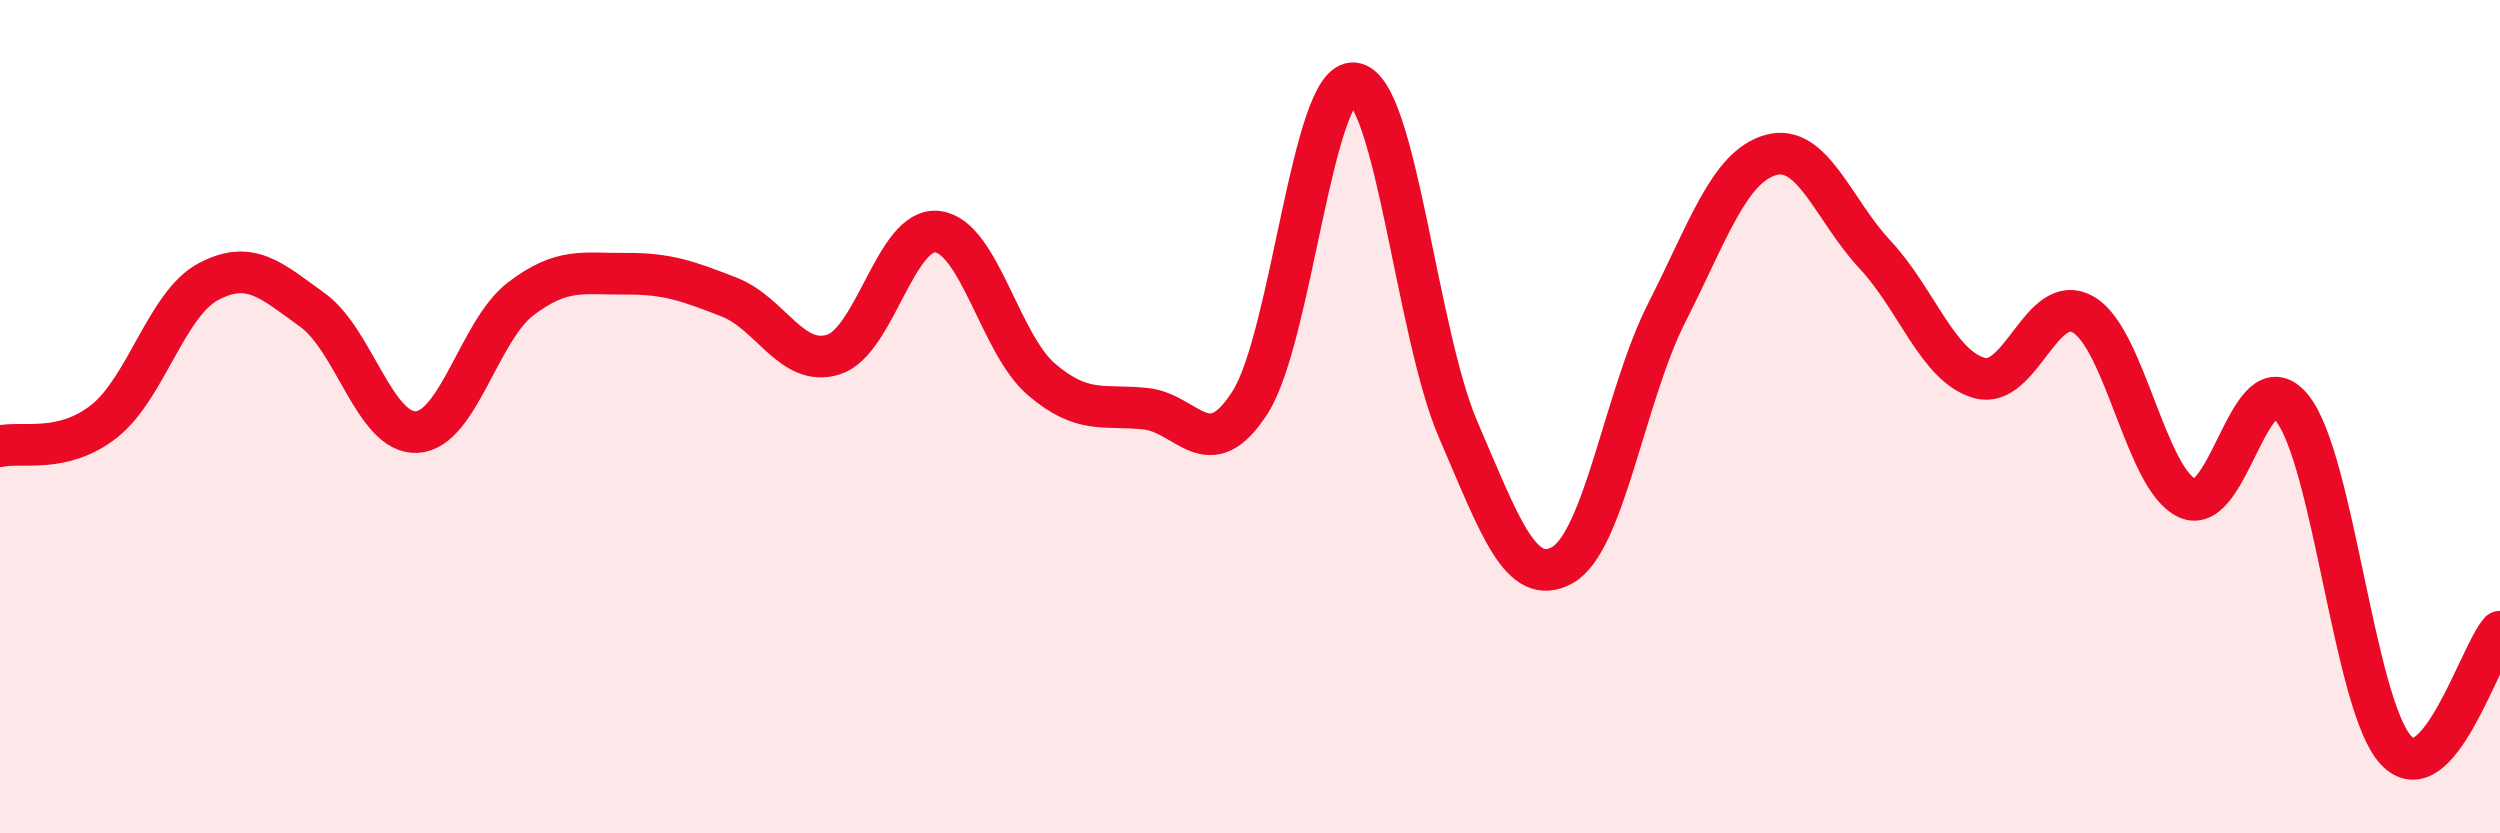 
    <svg width="60" height="20" viewBox="0 0 60 20" xmlns="http://www.w3.org/2000/svg">
      <path
        d="M 0,10.71 C 0.5,10.59 1.5,10.9 2.5,10.11 C 3.5,9.32 4,7.29 5,6.76 C 6,6.23 6.5,6.72 7.5,7.44 C 8.5,8.16 9,10.42 10,10.37 C 11,10.32 11.5,7.93 12.5,7.17 C 13.5,6.41 14,6.58 15,6.57 C 16,6.56 16.5,6.74 17.5,7.13 C 18.5,7.52 19,8.82 20,8.51 C 21,8.2 21.5,5.44 22.5,5.56 C 23.5,5.68 24,8.26 25,9.11 C 26,9.96 26.5,9.7 27.5,9.81 C 28.5,9.92 29,11.22 30,9.66 C 31,8.1 31.5,1.87 32.5,2 C 33.5,2.13 34,8.01 35,10.32 C 36,12.63 36.5,14.12 37.5,13.56 C 38.5,13 39,9.48 40,7.51 C 41,5.54 41.5,4 42.5,3.72 C 43.5,3.44 44,5.04 45,6.11 C 46,7.18 46.5,8.78 47.5,9.07 C 48.5,9.36 49,6.97 50,7.55 C 51,8.13 51.5,11.51 52.5,11.96 C 53.5,12.41 54,8.57 55,9.78 C 56,10.99 56.5,16.92 57.5,18 C 58.5,19.08 59.5,15.73 60,15.16L60 20L0 20Z"
        fill="#EB0A25"
        opacity="0.1"
        stroke-linecap="round"
        stroke-linejoin="round"
      />
      <path
        d="M 0,10.71 C 0.5,10.59 1.5,10.9 2.5,10.11 C 3.5,9.32 4,7.29 5,6.76 C 6,6.23 6.5,6.72 7.5,7.44 C 8.5,8.16 9,10.42 10,10.37 C 11,10.32 11.5,7.93 12.5,7.17 C 13.5,6.41 14,6.58 15,6.57 C 16,6.56 16.5,6.74 17.5,7.13 C 18.5,7.52 19,8.82 20,8.51 C 21,8.2 21.5,5.44 22.5,5.56 C 23.5,5.68 24,8.26 25,9.11 C 26,9.96 26.5,9.7 27.5,9.81 C 28.5,9.92 29,11.22 30,9.66 C 31,8.1 31.5,1.87 32.5,2 C 33.5,2.13 34,8.01 35,10.32 C 36,12.63 36.5,14.12 37.5,13.56 C 38.5,13 39,9.48 40,7.51 C 41,5.54 41.5,4 42.5,3.72 C 43.5,3.44 44,5.04 45,6.11 C 46,7.18 46.5,8.78 47.5,9.07 C 48.5,9.36 49,6.97 50,7.55 C 51,8.13 51.5,11.51 52.5,11.96 C 53.5,12.41 54,8.57 55,9.78 C 56,10.99 56.5,16.92 57.5,18 C 58.5,19.08 59.5,15.73 60,15.16"
        stroke="#EB0A25"
        stroke-width="1"
        fill="none"
        stroke-linecap="round"
        stroke-linejoin="round"
      />
    </svg>
  